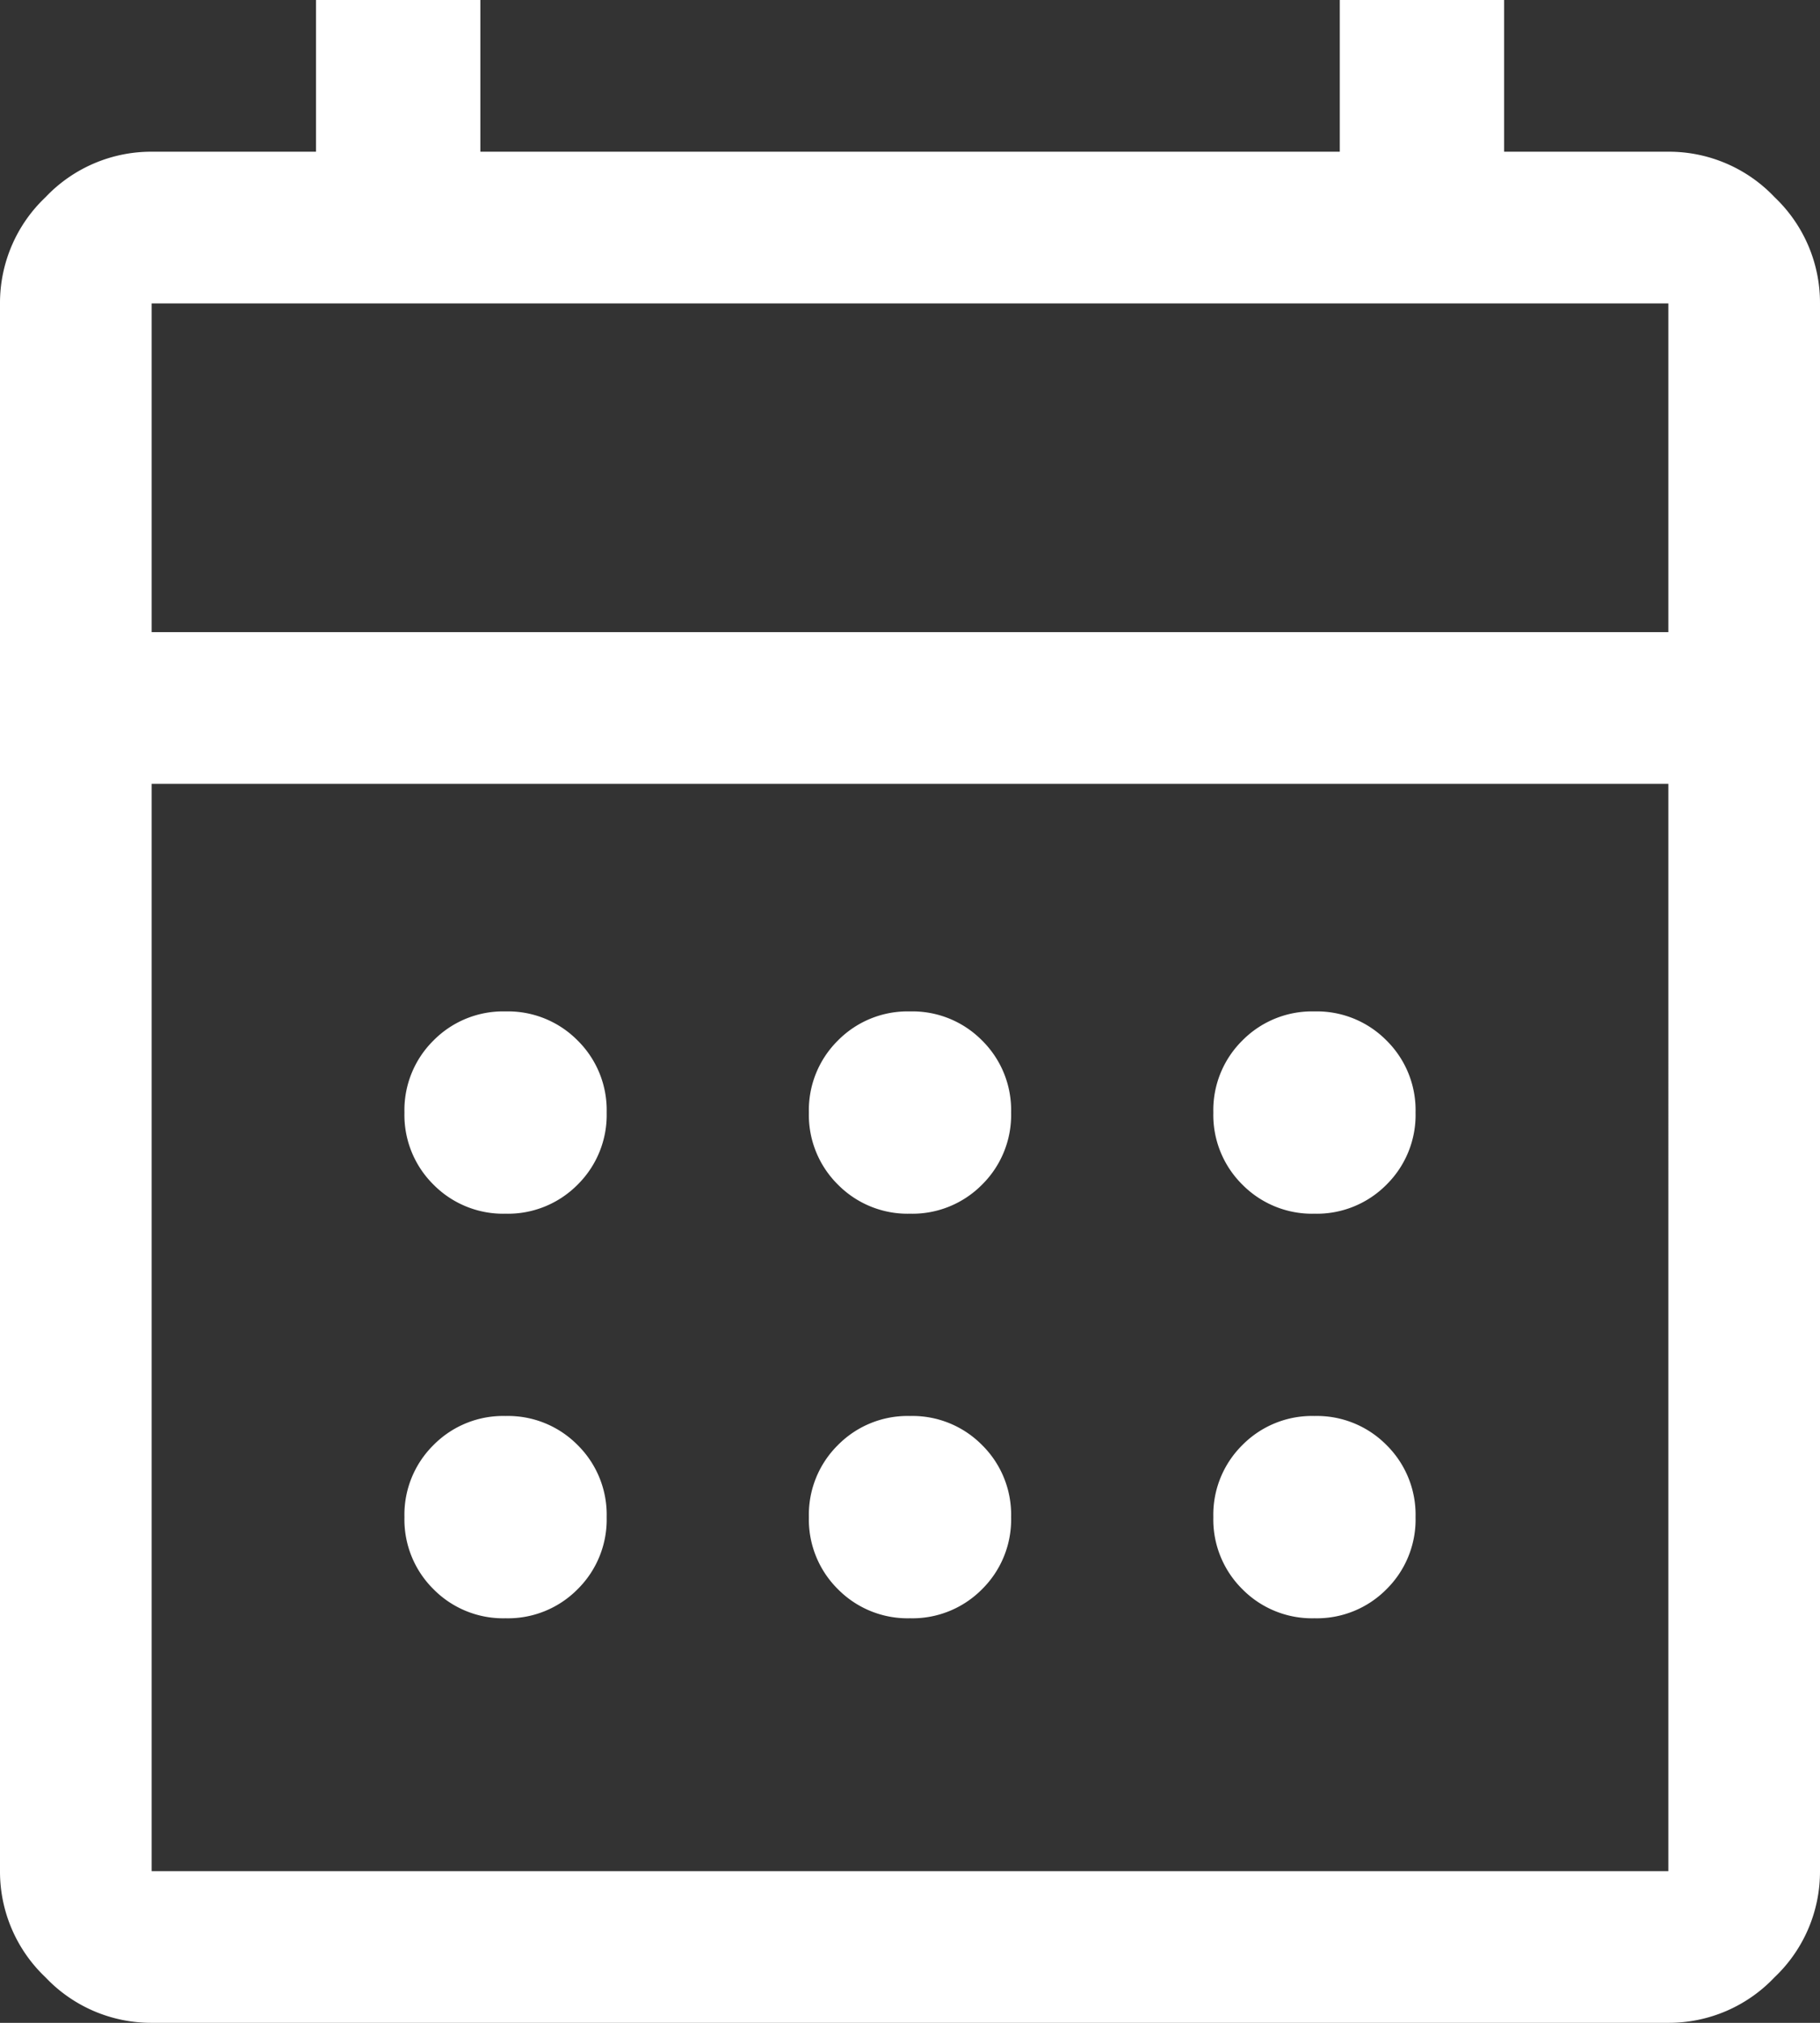 <svg xmlns="http://www.w3.org/2000/svg" width="27" height="30"><rect width="100%" height="100%" fill="#333333" stroke="none"/><path fill="#fff" d="M2.25 30a2.159 2.159 0 0 1-1.575-.675A2.159 2.159 0 0 1 0 27.75V4.5a2.159 2.159 0 0 1 .675-1.575A2.159 2.159 0 0 1 2.25 2.25h2.438V0h2.438v2.25h12.75V0h2.438v2.25h2.438a2.159 2.159 0 0 1 1.575.675A2.159 2.159 0 0 1 27 4.5v23.25a2.159 2.159 0 0 1-.675 1.575A2.159 2.159 0 0 1 24.75 30Zm0-2.25h22.5V11.625H2.25Zm0-18.375h22.5V4.5H2.25Zm0 0ZM13.5 18a1.452 1.452 0 0 1-1.069-.431A1.452 1.452 0 0 1 12 16.5a1.451 1.451 0 0 1 .431-1.069A1.451 1.451 0 0 1 13.5 15a1.451 1.451 0 0 1 1.069.431A1.451 1.451 0 0 1 15 16.5a1.452 1.452 0 0 1-.431 1.069A1.452 1.452 0 0 1 13.5 18Zm-6 0a1.452 1.452 0 0 1-1.069-.431A1.452 1.452 0 0 1 6 16.5a1.451 1.451 0 0 1 .431-1.069A1.451 1.451 0 0 1 7.5 15a1.451 1.451 0 0 1 1.069.431A1.451 1.451 0 0 1 9 16.5a1.452 1.452 0 0 1-.431 1.069A1.452 1.452 0 0 1 7.5 18Zm12 0a1.452 1.452 0 0 1-1.069-.431A1.452 1.452 0 0 1 18 16.5a1.451 1.451 0 0 1 .431-1.069A1.451 1.451 0 0 1 19.5 15a1.451 1.451 0 0 1 1.069.431A1.451 1.451 0 0 1 21 16.5a1.452 1.452 0 0 1-.431 1.069A1.452 1.452 0 0 1 19.5 18Zm-6 6a1.451 1.451 0 0 1-1.069-.431A1.452 1.452 0 0 1 12 22.5a1.451 1.451 0 0 1 .431-1.069A1.451 1.451 0 0 1 13.5 21a1.451 1.451 0 0 1 1.069.431A1.451 1.451 0 0 1 15 22.5a1.452 1.452 0 0 1-.431 1.069A1.451 1.451 0 0 1 13.5 24Zm-6 0a1.451 1.451 0 0 1-1.069-.431A1.452 1.452 0 0 1 6 22.5a1.451 1.451 0 0 1 .431-1.069A1.451 1.451 0 0 1 7.5 21a1.451 1.451 0 0 1 1.069.431A1.451 1.451 0 0 1 9 22.5a1.452 1.452 0 0 1-.431 1.069A1.451 1.451 0 0 1 7.5 24Zm12 0a1.451 1.451 0 0 1-1.069-.431A1.452 1.452 0 0 1 18 22.5a1.451 1.451 0 0 1 .431-1.069A1.451 1.451 0 0 1 19.5 21a1.451 1.451 0 0 1 1.069.431A1.451 1.451 0 0 1 21 22.5a1.452 1.452 0 0 1-.431 1.069A1.451 1.451 0 0 1 19.5 24Z"/></svg>